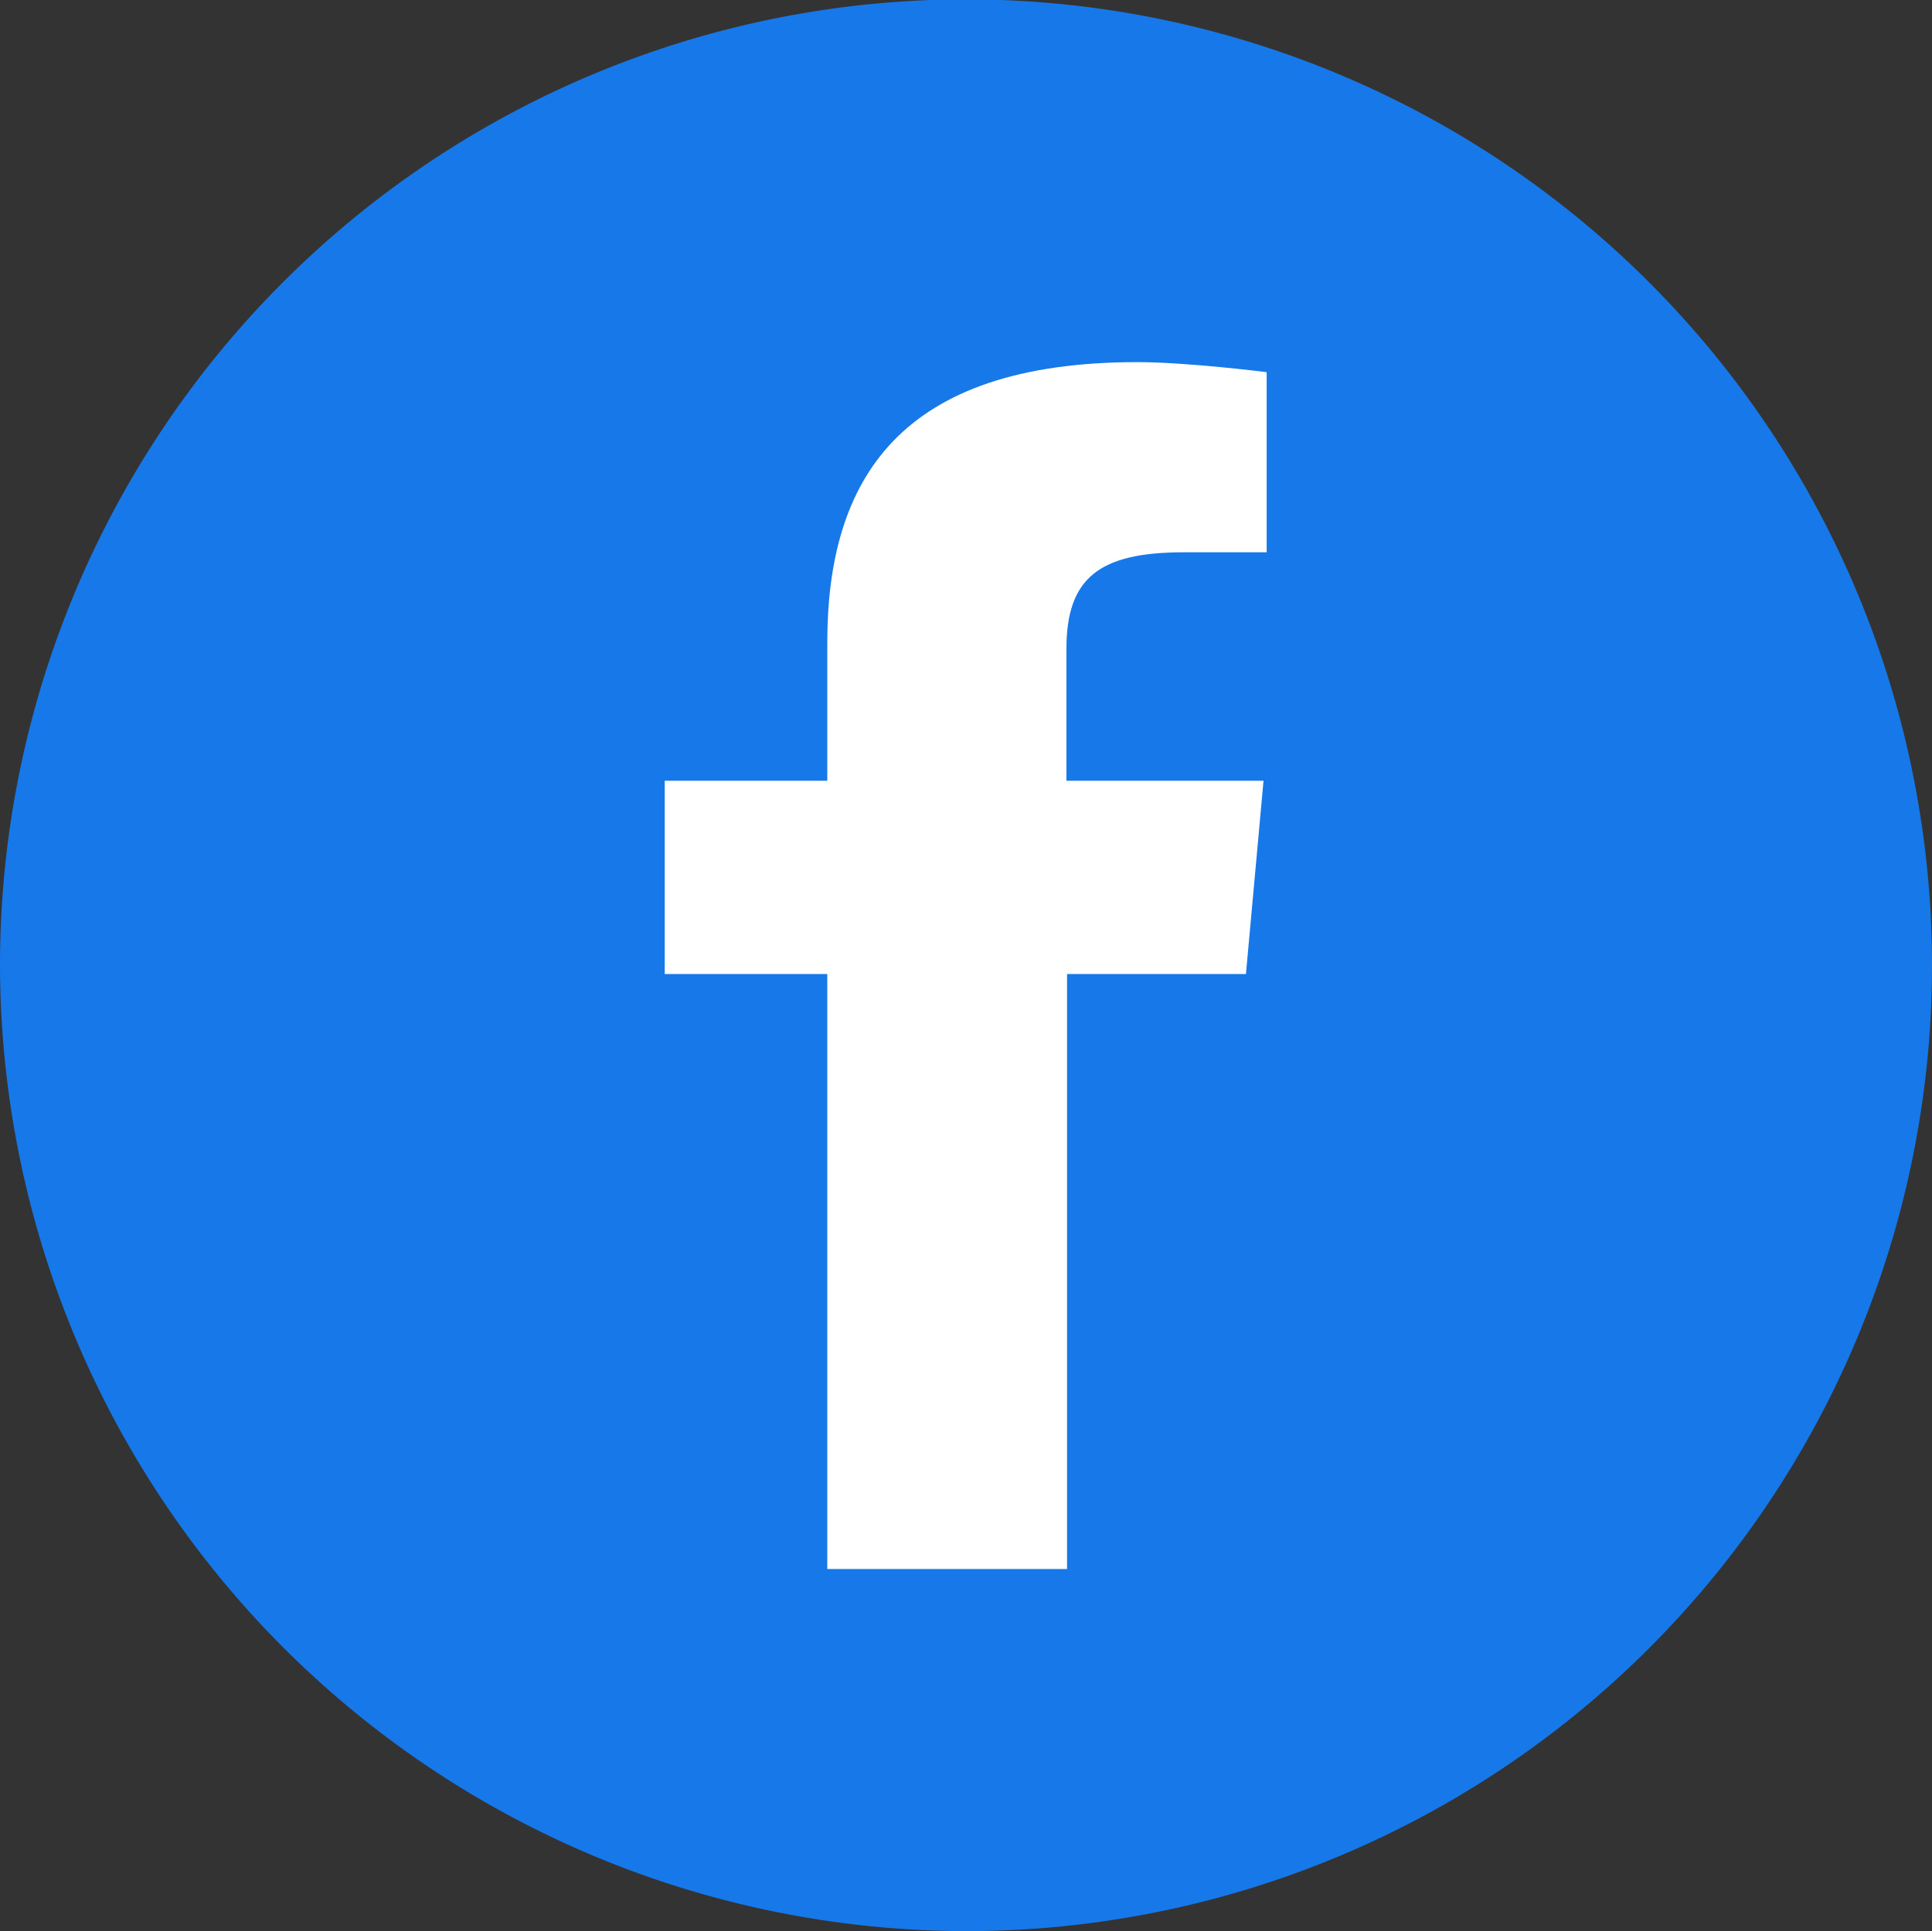 <svg xmlns="http://www.w3.org/2000/svg" viewBox="0 0 30.78 30.77"><rect x="0" y="0" width="30.78" height="30.77" fill="#333333" stroke="none"/><defs><style>.cls-1{fill:#1778e9;}.cls-1,.cls-2{fill-rule:evenodd;}.cls-2{fill:#fff;}</style></defs><title>Asset 9</title><g id="Layer_2" data-name="Layer 2"><g id="Layer_1-2" data-name="Layer 1"><path class="cls-1" d="M15.39,30.77A15.39,15.39,0,1,0,0,15.39,15.42,15.42,0,0,0,15.39,30.77"/><path class="cls-2" d="M17,25H13.18V15.52H10.59V12.44h2.59v-2.2c0-2.6,1.15-4.47,4.94-4.47.8,0,2.06.16,2.06.16V8.8H18.86c-1.35,0-1.87.41-1.87,1.54v2.1h3.14l-.28,3.08H17Z"/></g></g></svg>